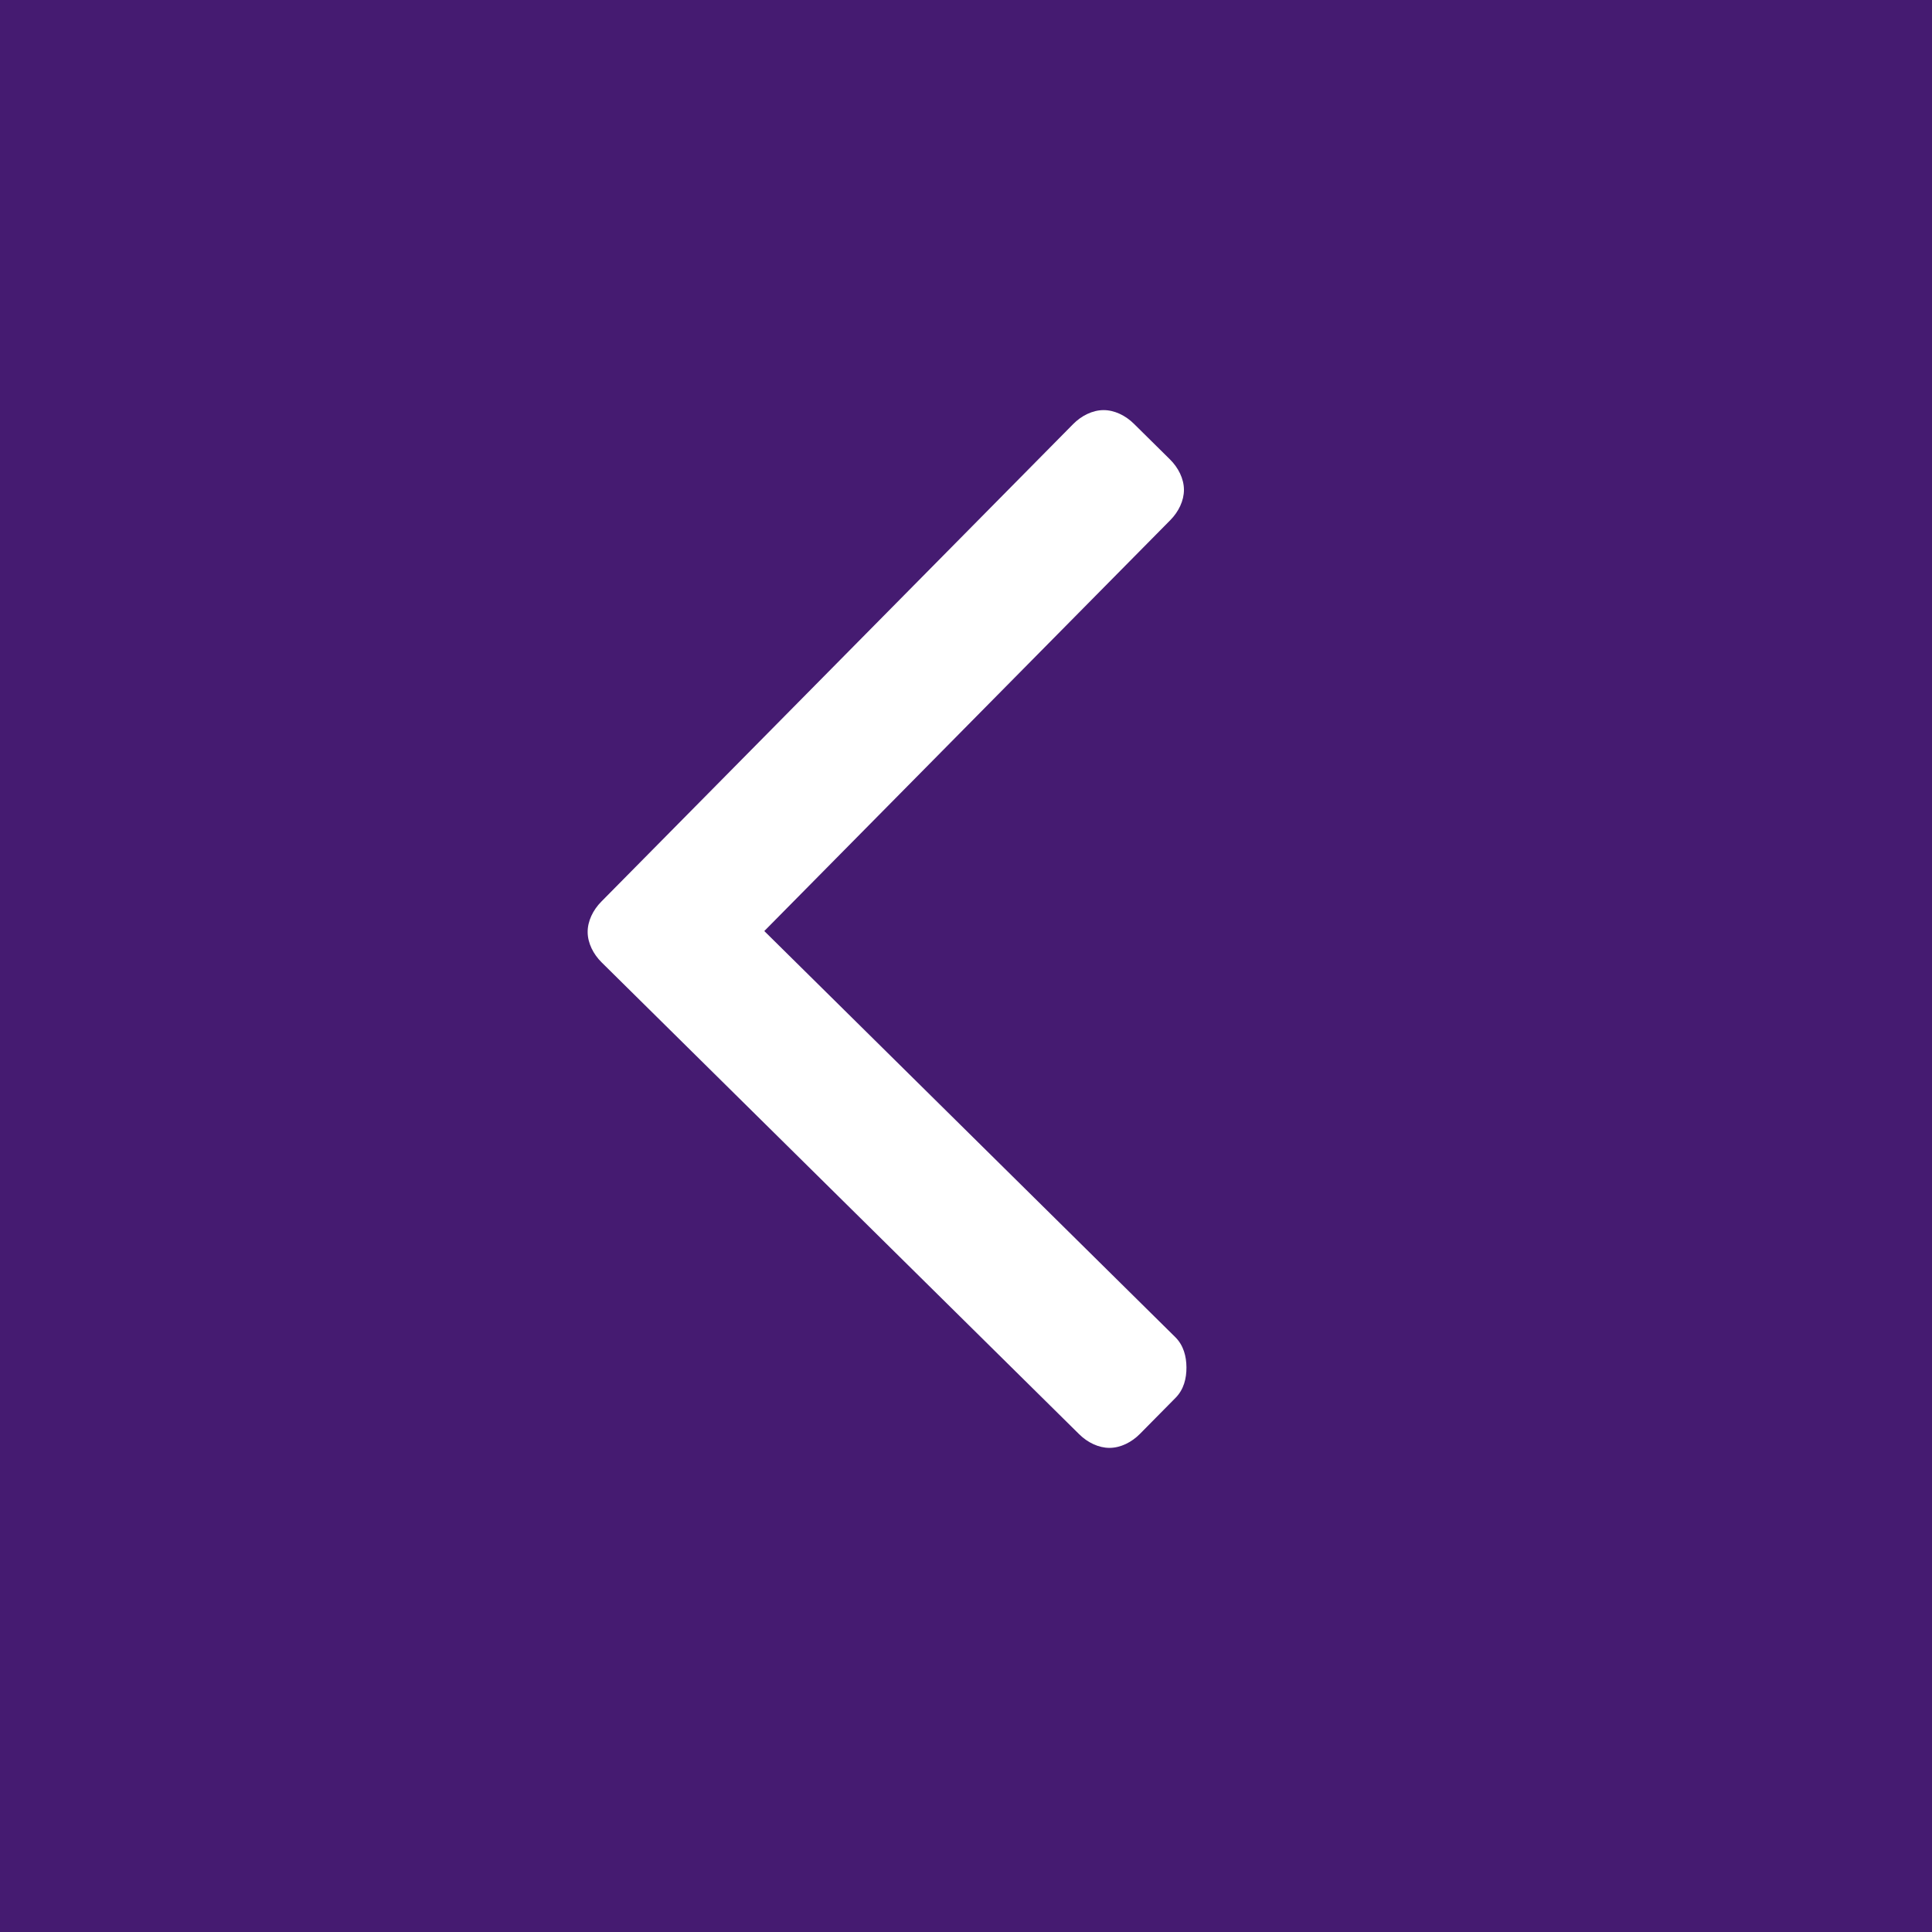 <?xml version="1.0" encoding="UTF-8" standalone="no"?>
<!DOCTYPE svg PUBLIC "-//W3C//DTD SVG 1.1//EN" "http://www.w3.org/Graphics/SVG/1.1/DTD/svg11.dtd">
<svg width="100%" height="100%" viewBox="0 0 70 70" version="1.1" xmlns="http://www.w3.org/2000/svg" xmlns:xlink="http://www.w3.org/1999/xlink" xml:space="preserve" xmlns:serif="http://www.serif.com/" style="fill-rule:evenodd;clip-rule:evenodd;stroke-linejoin:round;stroke-miterlimit:2;">
    <rect x="0" y="0" width="70" height="70" fill="#808080" stroke="none"/>
    <g transform="matrix(1.339,0,0,1.393,3.034,0.786)">
        <rect x="-6" y="-2" width="59" height="56" style="fill:rgb(69,27,113);"/>
    </g>
    <g transform="matrix(-1,0.006,-0.006,-1,49.41,53.304)">
        <path d="M27.5,20.8L10.3,38C10,38.3 9.6,38.5 9.2,38.5C8.8,38.5 8.4,38.3 8.1,38L6.8,36.7C6.5,36.4 6.3,36 6.3,35.6C6.3,35.2 6.5,34.8 6.8,34.5L21.6,19.7L6.8,4.9C6.5,4.6 6.4,4.2 6.4,3.8C6.4,3.4 6.5,3 6.8,2.7L8.1,1.4C8.4,1.1 8.8,0.9 9.2,0.9C9.6,0.9 10,1.1 10.3,1.4L27.5,18.6C27.8,18.9 28,19.3 28,19.7C28,20.1 27.8,20.5 27.5,20.8Z" style="fill:white;fill-rule:nonzero;"/>
    </g>
</svg>
